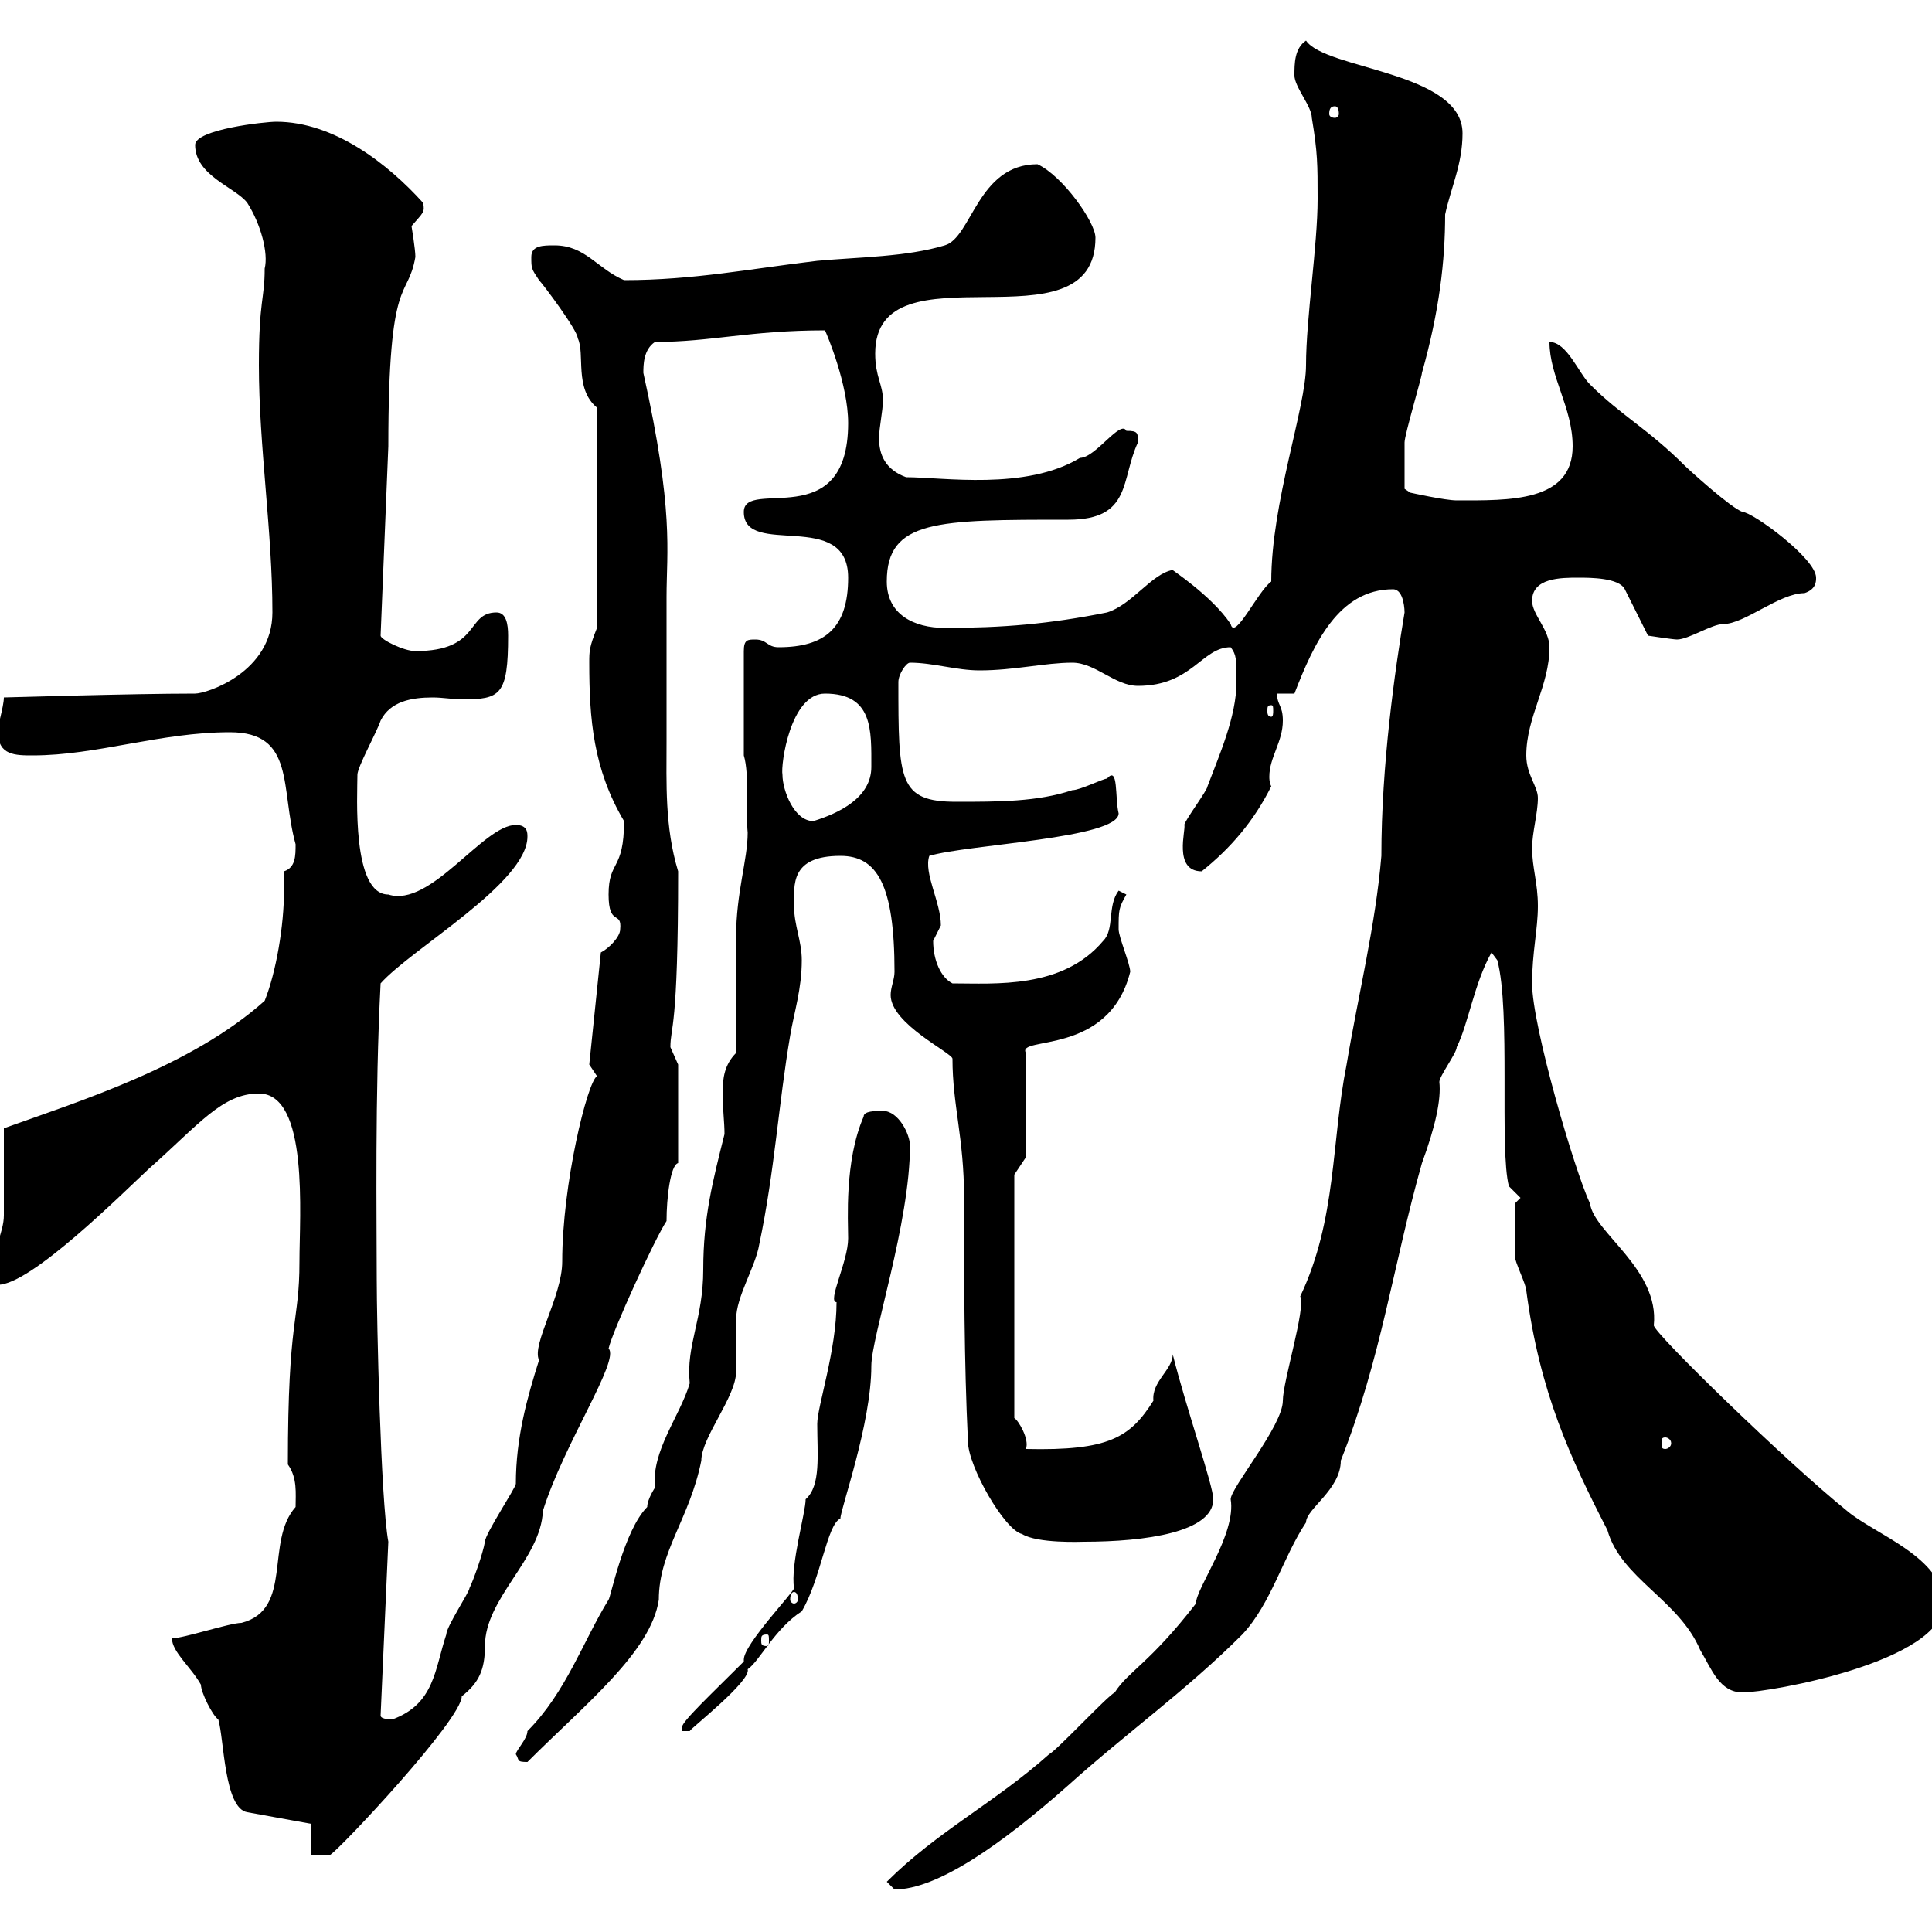 <svg xmlns="http://www.w3.org/2000/svg" xmlns:xlink="http://www.w3.org/1999/xlink" width="300" height="300"><path d="M137.70 292.20C137.70 292.20 138.90 293.40 138.90 293.40C145.50 293.40 155.40 286.50 165.90 277.20C174.90 269.10 184.20 262.50 192.90 253.80C197.40 249 199.20 241.80 202.80 236.40C202.80 234.30 208.20 231.30 208.20 226.80C214.50 210.90 216.30 196.50 220.80 180.60C222.90 174.90 223.80 170.70 223.50 168C223.50 167.10 226.20 163.50 226.20 162.60C228 159 228.90 152.70 231.60 147.90L232.50 149.10C234.60 156.90 232.80 178.50 234.30 184.20L236.10 186L235.20 186.90C235.20 188.70 235.20 193.50 235.20 195C235.20 195.90 237 199.50 237 200.40C239.10 216.30 243.90 226.50 249.60 237.60C251.70 245.10 260.70 248.40 264 256.20C265.80 259.20 267 262.80 270.60 262.80C274.80 262.80 301.80 258 301.80 249C301.80 241.80 291 238.20 286.80 234.60C277.50 227.10 256.80 207 256.80 205.80C257.70 197.10 247.50 191.40 246.90 186.90C244.50 181.80 237.90 159.30 237.90 152.70C237.90 147.90 238.80 144.30 238.80 140.70C238.80 137.10 237.90 134.70 237.90 131.70C237.90 129.30 238.80 126.30 238.80 123.90C238.80 122.10 237 120.30 237 117.30C237 111.30 240.60 106.50 240.60 100.50C240.60 97.80 237.90 95.40 237.90 93.30C237.90 89.70 242.40 89.70 245.10 89.70C246.90 89.70 251.40 89.70 252.30 91.50L255.90 98.70C255.90 98.70 259.80 99.30 260.40 99.30C262.20 99.30 265.80 96.90 267.60 96.90C270.90 96.90 276.30 92.10 280.20 92.10C282 91.50 282 90.30 282 89.70C282 86.70 272.10 79.50 270.60 79.50C268.80 78.90 262.20 72.90 261.60 72.30C255.90 66.60 251.70 64.50 246.90 59.70C245.10 57.90 243.30 53.10 240.60 53.10C240.60 58.50 244.20 63.30 244.20 69.30C244.20 78 234.30 77.70 226.20 77.70C224.40 77.70 219 76.50 219 76.50L218.10 75.90C218.10 73.80 218.10 70.50 218.10 68.70C218.10 67.50 220.80 58.50 220.80 57.90C223.50 48.30 224.40 40.50 224.40 33.30C225.30 29.10 227.10 25.50 227.10 20.70C227.10 11.10 205.80 10.80 202.80 6.30C201 7.50 201 9.90 201 11.70C201 13.50 203.70 16.50 203.70 18.30C204.60 23.70 204.60 25.50 204.60 30.90C204.60 38.10 202.80 49.50 202.80 56.70C202.80 63.30 197.40 78 197.40 90.30C195.30 91.80 191.70 99.60 191.10 96.90C188.10 92.40 181.50 88.20 182.10 88.50C178.80 89.10 175.80 93.90 171.90 95.10C162.90 96.90 155.70 97.50 146.70 97.50C141.90 97.50 137.70 95.40 137.70 90.30C137.70 80.70 145.50 80.70 165.90 80.70C175.80 80.70 174 74.40 176.70 68.70C176.70 67.20 176.70 66.90 174.90 66.90C174 65.10 170.10 71.10 167.70 71.10C159.30 76.20 146.40 74.10 140.70 74.10C137.40 72.90 136.50 70.50 136.50 68.10C136.50 66.30 137.10 63.90 137.10 62.10C137.10 59.70 135.90 58.50 135.90 54.90C135.90 37.50 170.10 54.90 170.10 36.90C170.10 34.50 165 27.30 161.10 25.50C151.80 25.50 150.90 36.90 146.70 38.10C140.70 39.90 133.50 39.90 126.90 40.50C116.70 41.70 107.70 43.50 96.90 43.50C92.70 41.70 90.90 38.10 86.10 38.10C84.30 38.10 82.50 38.10 82.50 39.90C82.50 41.70 82.50 41.70 83.70 43.50C84.30 44.10 89.70 51.30 89.70 52.50C90.90 54.90 89.10 60.30 92.70 63.30L92.70 97.50C91.50 100.50 91.50 101.10 91.50 102.90C91.50 111.60 92.10 119.40 96.90 127.50C96.90 135.30 94.50 133.50 94.50 138.90C94.50 144 96.60 141.30 96.30 144.30C96.30 145.50 94.50 147.30 93.30 147.90L91.50 165.30C91.50 165.30 92.70 167.10 92.70 167.10C91.20 168 87.30 183.90 87.30 195.90C87.30 201.30 82.50 208.80 83.70 211.20C81.90 216.90 80.10 223.20 80.10 230.40C80.10 231 75.30 238.20 75.30 239.40C75 241.20 73.50 245.40 72.90 246.60C72.90 247.20 69.30 252.60 69.30 253.80C67.50 259.20 67.50 264.60 60.90 267C60.90 267 59.10 267 59.10 266.40L60.30 239.40C59.10 232.80 58.50 204.90 58.50 198.60C58.50 189.60 58.20 169.80 59.10 152.70C63.90 147.30 81.90 137.10 81.90 129.90C81.90 129.30 81.90 128.10 80.10 128.10C75 128.10 66.90 141 60.30 138.90C54.60 138.90 55.50 123.30 55.50 120.30C55.50 119.10 58.50 113.70 59.10 111.90C60.60 108.90 63.90 108.30 67.20 108.30C68.70 108.30 70.50 108.60 71.70 108.60C77.70 108.60 78.90 108 78.90 98.70C78.90 96.90 78.60 95.10 77.10 95.10C72.30 95.10 74.70 101.10 64.50 101.10C62.70 101.10 59.10 99.30 59.10 98.70L60.30 69.30C60.30 42 63.30 46.80 64.50 39.90C64.50 38.70 63.90 35.10 63.90 35.10C65.70 33 66 33 65.70 31.50C60.30 25.50 51.90 18.90 42.90 18.90C41.10 18.90 30.30 20.10 30.30 22.50C30.30 27.30 36.60 29.10 38.40 31.50C40.50 34.80 41.70 39.30 41.10 41.70C41.10 46.50 40.20 46.50 40.20 56.70C40.20 69.30 42.30 82.50 42.30 95.10C42.30 104.40 32.10 107.70 30.30 107.70C20.40 107.70 1.20 108.30 0.60 108.30C0.60 109.80-0.60 113.40-0.30 113.70C-0.30 117.30 2.40 117.30 5.10 117.30C15 117.30 24.90 113.70 35.70 113.70C45.90 113.70 43.50 122.40 45.90 131.10C45.90 132.90 45.90 134.70 44.10 135.30C44.10 136.50 44.10 137.10 44.10 138.30C44.10 143.70 42.90 150.90 41.10 155.40C29.70 165.60 12.30 171 0.60 175.20C0.60 177 0.60 186.90 0.60 188.70C0.60 191.40-1.20 194.10-1.20 197.70C-1.20 198.60-1.20 199.50-0.30 199.50C4.80 199.50 18.90 185.40 23.10 181.50C30.90 174.60 34.50 169.80 40.20 169.80C48 169.80 46.50 188.70 46.50 195.90C46.50 205.50 44.70 204.30 44.70 227.40C46.20 229.50 45.90 231.90 45.90 234C41.10 239.40 45.60 249.90 37.50 252C35.70 252 28.50 254.40 26.70 254.40C26.70 256.50 29.70 258.90 31.20 261.60C31.20 262.80 33 266.40 33.90 267C34.80 270 34.80 280.80 38.40 281.40L48.30 283.20L48.30 288L51.30 288C52.80 287.10 71.70 267 71.70 263.40C74.40 261.30 75.30 259.20 75.30 255.60C75.30 248.10 84 242.10 84.30 234.60C87.60 224.10 96.30 211.20 94.50 209.40C95.10 206.70 101.70 192.30 103.50 189.60C103.50 186 104.10 180.90 105.30 180.60L105.30 165.30C105.30 165.30 104.10 162.60 104.10 162.60C104.10 159.30 105.30 160.20 105.30 135.30C103.20 128.40 103.50 121.50 103.50 115.20C103.50 107.70 103.50 100.50 103.50 92.70C103.50 85.50 104.70 79.50 99.90 57.90C99.90 56.70 99.90 54.30 101.70 53.10C110.40 53.10 116.40 51.30 128.10 51.30C128.40 51.90 131.70 59.70 131.70 65.70C131.70 83.10 115.50 74.10 115.50 79.50C115.50 86.70 131.70 78.90 131.70 89.70C131.70 97.50 128.10 100.50 120.90 100.50C119.10 100.50 119.10 99.30 117.30 99.30C116.10 99.30 115.50 99.30 115.50 101.10L115.50 117.30C116.40 120.30 115.80 126.30 116.10 129.30C116.10 133.50 114.30 138.60 114.30 145.50C114.30 147.90 114.30 160.80 114.30 163.50C112.50 165.30 112.20 167.40 112.20 169.80C112.20 171.90 112.50 174.30 112.50 176.10C110.70 183.30 109.20 189 109.20 197.10C109.20 204.90 106.50 208.80 107.10 214.80C105.60 219.90 101.10 225.30 101.70 231C101.70 231 100.50 232.80 100.50 234C96.90 237.60 94.80 248.10 94.50 248.40C90.60 254.70 87.90 262.80 81.90 268.80C81.90 270 80.10 271.80 80.10 272.40C80.70 273.30 80.10 273.60 81.90 273.60C90.90 264.60 101.10 256.50 102.30 248.40C102.30 240.90 107.10 235.80 108.90 226.80C108.90 223.20 114.30 216.90 114.30 213C114.30 212.10 114.30 205.80 114.30 204.90C114.30 201.30 117.30 196.80 117.90 193.20C120.30 181.80 120.90 171.30 122.70 160.80C123.30 157.20 124.50 153.60 124.50 149.10C124.50 146.10 123.30 143.70 123.30 140.70C123.30 137.40 122.70 132.90 130.50 132.90C136.20 132.90 138.90 137.40 138.90 150.90C138.90 152.10 138.30 153.30 138.30 154.50C138.30 159 147.90 163.50 147.90 164.40C147.90 171.60 149.70 176.70 149.70 186C149.70 198.60 149.70 211.20 150.30 223.80C150.30 227.70 156 237.60 158.70 238.20C161.10 239.70 168 239.40 168.30 239.40C177.90 239.40 188.40 237.90 188.40 232.80C188.40 230.70 184.20 218.70 182.10 210.30C182.10 212.70 178.80 214.50 179.10 217.50C175.50 223.20 172.20 225.30 159.30 225C159.90 223.50 158.10 220.50 157.50 220.20L157.50 182.40L159.30 179.70L159.30 163.50C157.80 160.80 172.20 164.10 175.50 150.90C175.50 149.70 173.70 145.50 173.70 144.30C173.70 141.30 173.70 141 174.90 138.90C174.90 138.90 173.70 138.30 173.70 138.30C171.90 140.70 173.10 144.30 171.30 146.10C165 153.60 154.50 152.70 147.90 152.70C146.10 151.80 144.90 149.10 144.90 146.10C144.90 146.10 146.10 143.70 146.10 143.70C146.10 140.10 143.40 135.60 144.30 132.90C150.30 131.10 173.70 130.20 173.70 126.30C173.10 123.90 173.70 118.80 171.90 120.90C171.30 120.90 167.70 122.70 166.50 122.70C161.10 124.50 155.10 124.50 148.50 124.50C139.50 124.50 139.50 121.20 139.50 105.90C139.50 104.70 140.70 102.90 141.30 102.90C144.90 102.90 148.50 104.10 152.10 104.10C157.50 104.10 162.30 102.90 166.50 102.90C170.10 102.90 173.10 106.50 176.70 106.50C185.10 106.50 186.60 100.50 191.10 100.50C192 101.70 192 102.30 192 105.90C192 111.30 189.30 117.30 187.50 122.10C187.50 122.70 183.90 127.50 183.90 128.10C184.20 128.70 182.10 135.30 186.60 135.30C191.10 131.70 194.70 127.50 197.40 122.10C197.10 121.50 197.10 120.90 197.10 120.60C197.10 117.60 199.20 115.20 199.20 111.90C199.20 109.50 198.30 109.50 198.30 107.70L201 107.70C204 99.90 207.90 91.50 216.30 91.50C218.10 91.50 218.10 95.10 218.10 95.10C216.60 104.10 214.50 118.80 214.50 132.90C213.60 143.70 210.90 154.50 209.10 165.30C206.70 177.30 207.60 189.30 201.90 201.30C202.80 203.10 199.20 214.50 199.20 217.50C199.20 221.40 191.10 231 191.10 232.80C192 238.20 185.70 246.60 185.70 249C178.50 258.30 175.20 259.50 173.10 262.80C171.90 263.40 164.10 271.80 162.90 272.40C154.50 279.90 145.50 284.40 137.70 292.20ZM115.50 258C110.40 263.10 105.90 267.30 105.90 268.20C105.90 268.20 105.90 268.80 105.90 268.80L107.10 268.80C107.10 268.50 116.70 261 116.10 259.20C117.90 258 120.30 252.90 124.50 250.20C127.50 245.10 128.40 236.70 130.50 235.80C130.50 234.30 135.30 221.10 135.30 212.10C135.30 207.60 141.30 189.90 141.30 177.90C141.30 176.10 139.50 172.50 137.10 172.50C135.90 172.50 134.10 172.50 134.10 173.40C131.10 180.30 131.70 189.60 131.70 192.30C131.70 195.90 128.40 202.20 129.90 202.20C129.90 209.70 126.90 218.40 126.90 221.10C126.90 225.90 127.50 230.70 125.10 232.80C125.10 234.90 122.70 243 123.30 246.60C123.30 247.20 115.50 255.30 115.50 257.70C115.50 258 115.50 258 115.50 258ZM119.10 253.80C119.40 253.80 119.40 254.10 119.40 254.70C119.40 255.30 119.40 255.60 119.10 255.60C118.20 255.60 118.20 255.30 118.20 254.70C118.20 254.10 118.20 253.80 119.10 253.80ZM123.30 247.20C123.60 247.20 123.90 247.50 123.90 248.40C123.90 248.70 123.60 249 123.30 249C123 249 122.70 248.70 122.70 248.40C122.70 247.50 123 247.20 123.30 247.20ZM258.60 223.20C258.90 223.20 259.50 223.50 259.50 224.10C259.50 224.70 258.90 225 258.60 225C258 225 258 224.70 258 224.10C258 223.50 258 223.20 258.60 223.20ZM121.50 120.30C121.20 118.80 122.70 107.70 128.10 107.70C135.60 107.70 135.30 113.40 135.30 119.10C135.30 123.90 130.20 126.30 126.30 127.50C123.30 127.50 121.50 122.70 121.50 120.30ZM197.40 109.50C197.70 109.50 197.70 109.80 197.70 110.40C197.70 110.70 197.70 111.30 197.40 111.30C196.80 111.30 196.80 110.70 196.80 110.40C196.80 109.80 196.80 109.50 197.40 109.50ZM207.30 16.50C207.60 16.50 207.90 16.80 207.90 17.70C207.90 18 207.60 18.30 207.30 18.30C206.70 18.30 206.40 18 206.40 17.70C206.40 16.80 206.70 16.50 207.30 16.50Z"/></svg>
